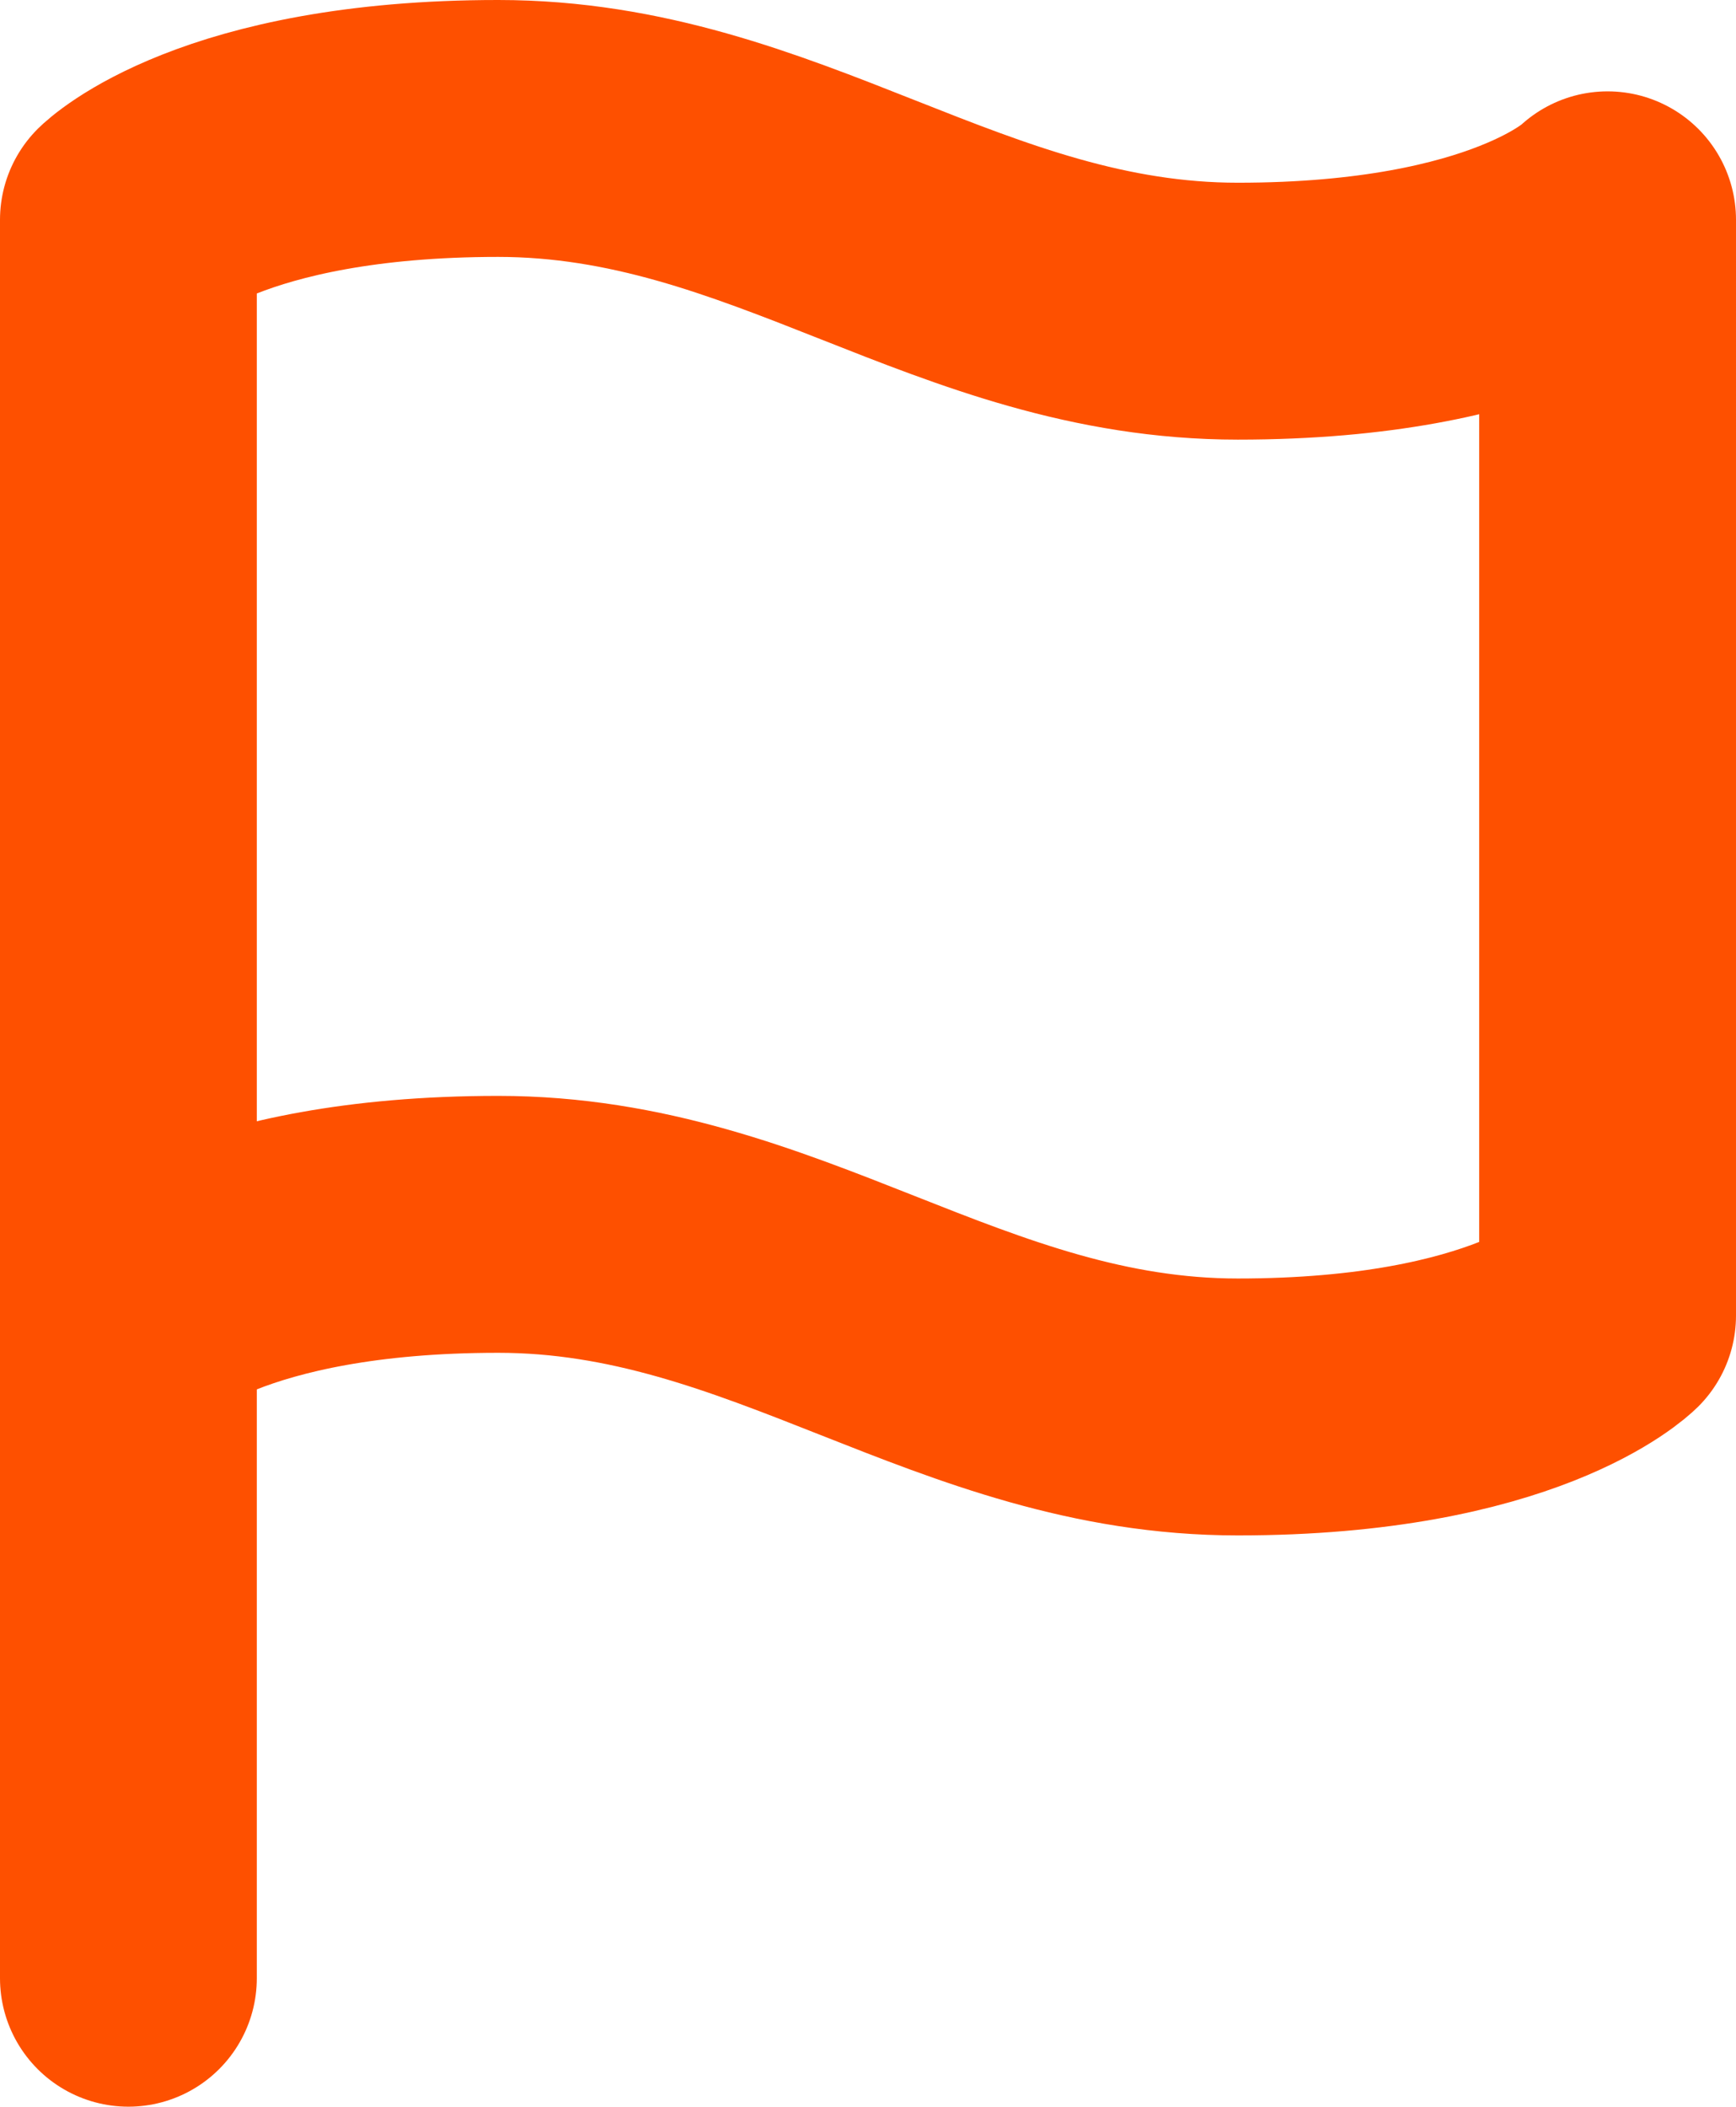 <svg xmlns="http://www.w3.org/2000/svg" width="16.9" height="20.5" viewBox="0 0 16.9 20.5">
  <g id="Icon_feather-flag" data-name="Icon feather-flag" transform="translate(-4.75 -1.75)">
    <path id="Pfad_23809" data-name="Pfad 23809" d="M6,14.553s.9-.889,3.6-.889,4.5,1.777,7.2,1.777,3.6-.889,3.6-.889V3.889s-.9.889-3.6.889S12.3,3,9.6,3,6,3.889,6,3.889Z" transform="translate(0)" fill="none" stroke="#FE5000" stroke-linecap="round" stroke-linejoin="round" stroke-width="2.5"/>
    <path id="Pfad_23810" data-name="Pfad 23810" d="M6,28.985V22.5" transform="translate(0 -7.985)" fill="none" stroke="#FE5000" stroke-linecap="round" stroke-linejoin="round" stroke-width="2.5"/>
  </g>
</svg>
